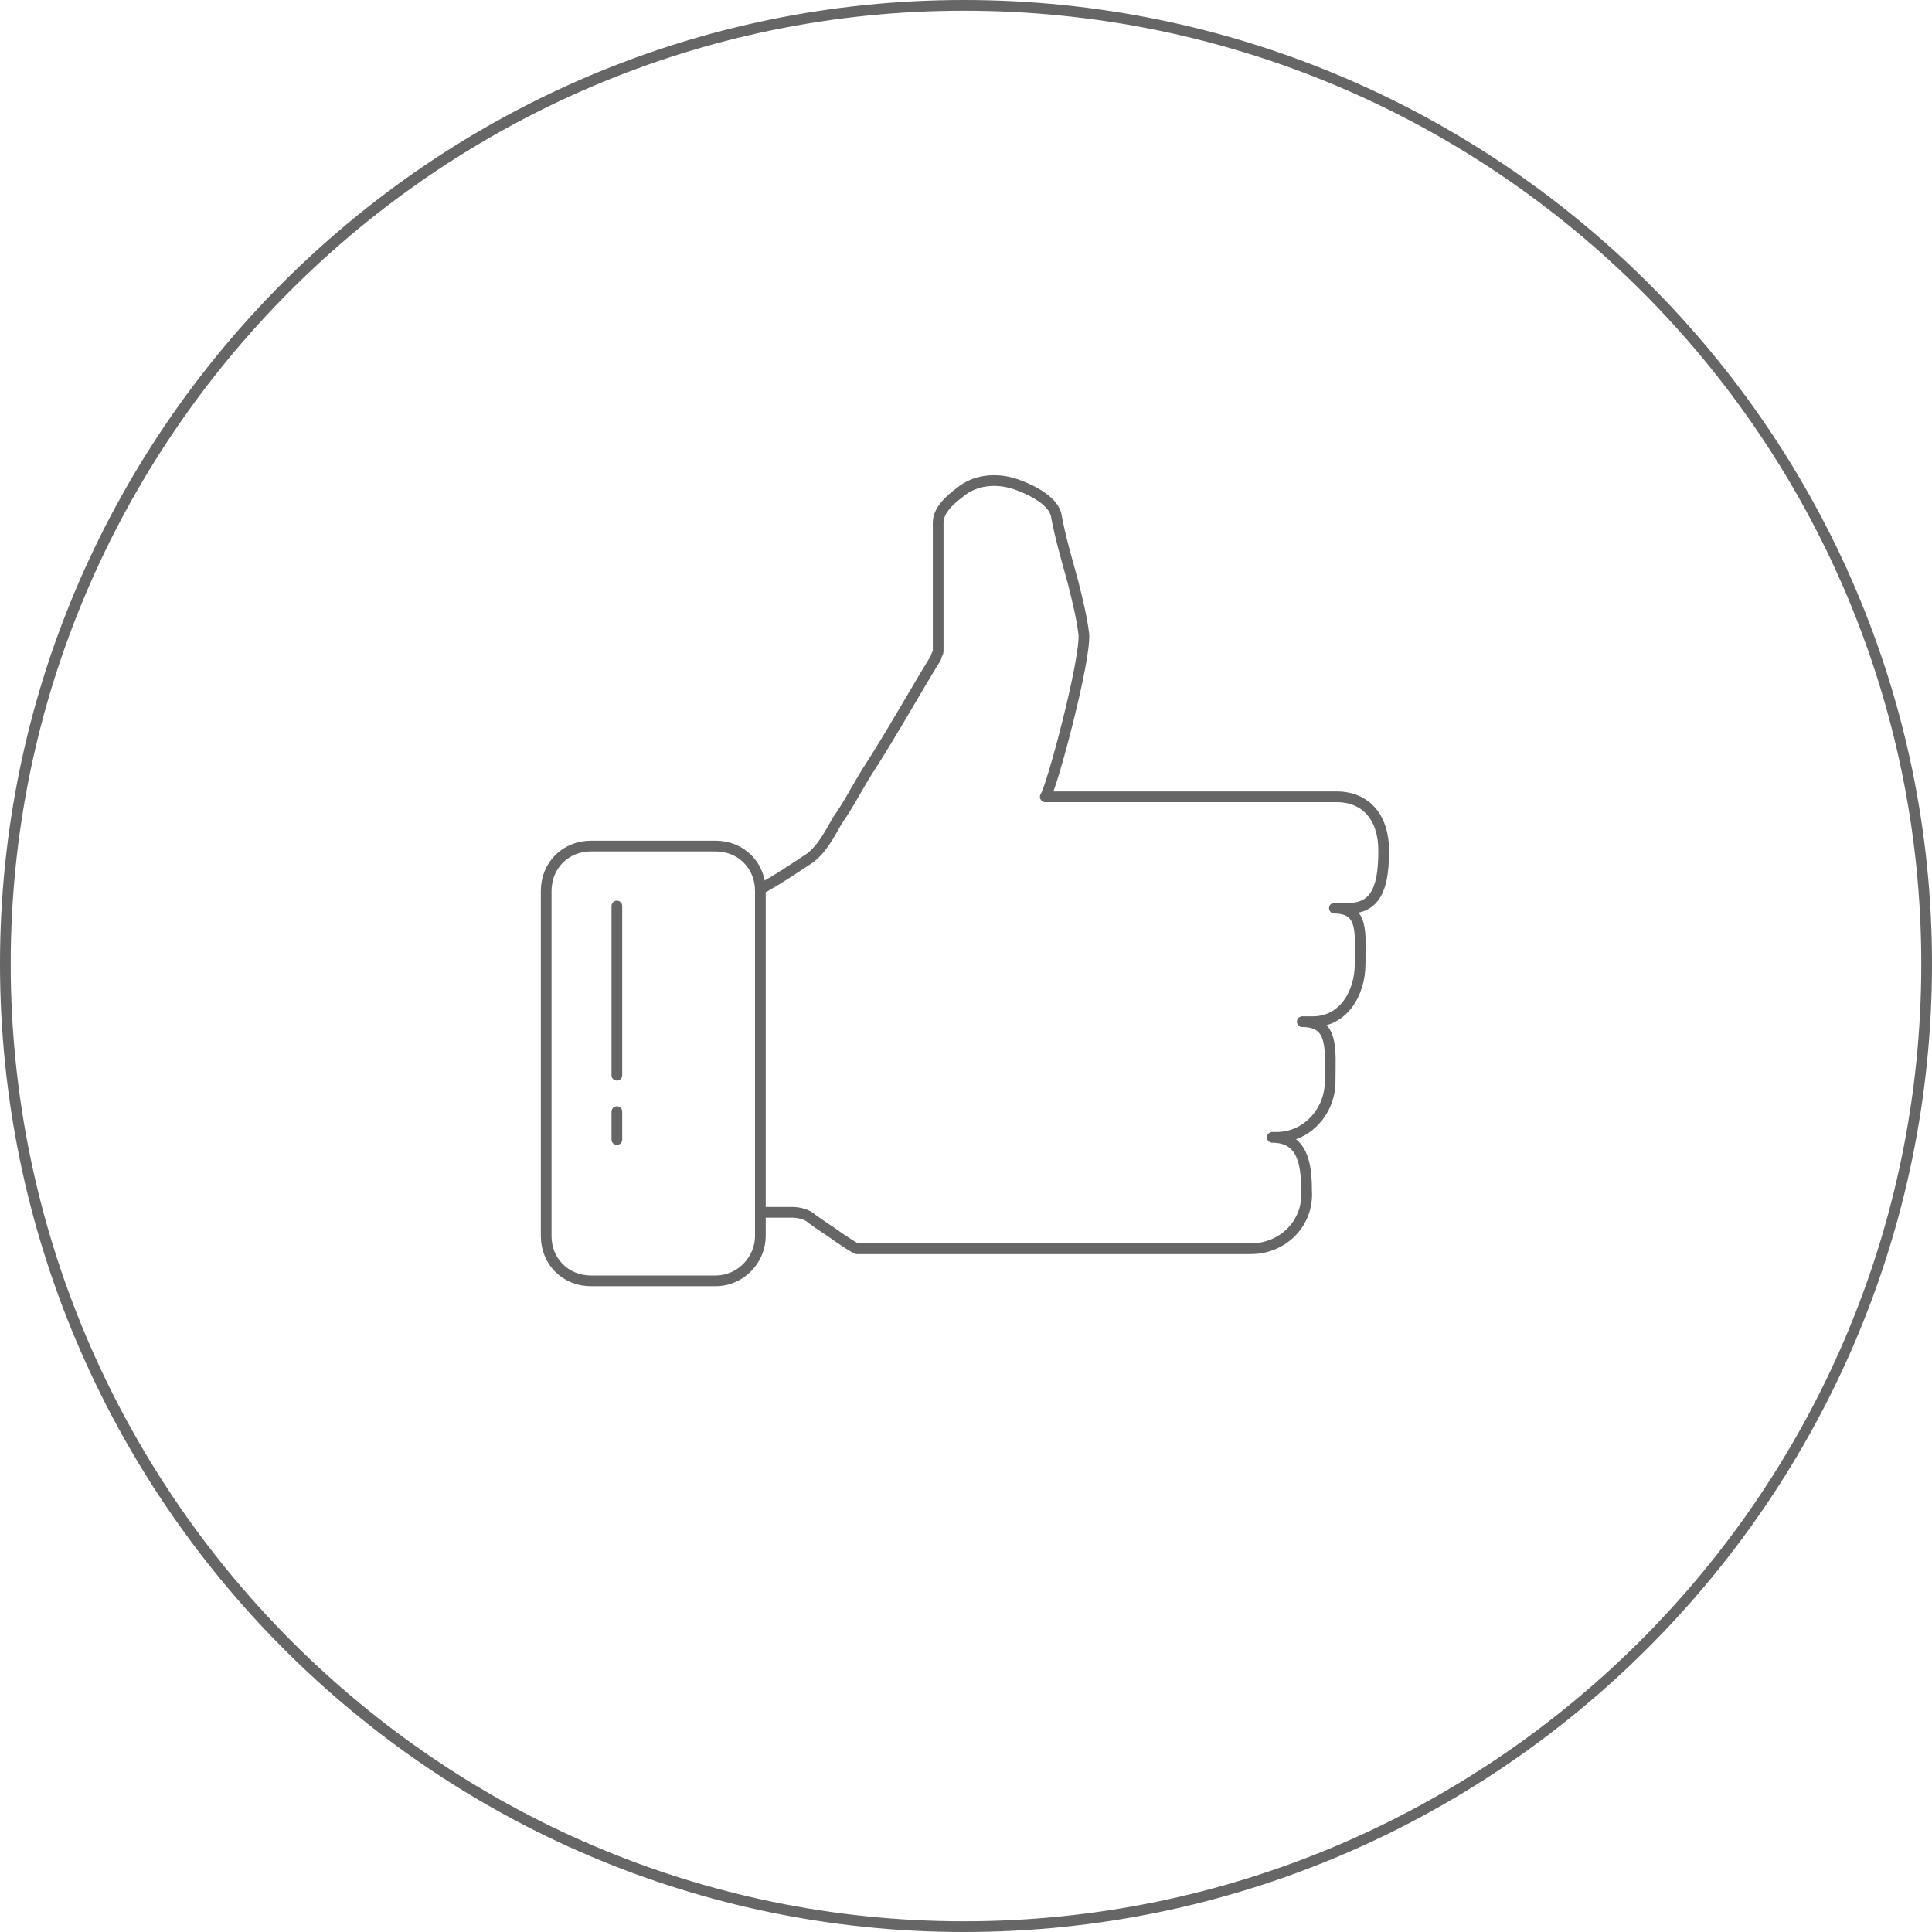 <?xml version="1.0" encoding="UTF-8"?> <!-- Generator: Adobe Illustrator 23.0.2, SVG Export Plug-In . SVG Version: 6.00 Build 0) --> <svg xmlns="http://www.w3.org/2000/svg" xmlns:xlink="http://www.w3.org/1999/xlink" id="Ebene_1" x="0px" y="0px" viewBox="0 0 90.2 90.2" style="enable-background:new 0 0 90.2 90.2;" xml:space="preserve"> <style type="text/css"> .st0{fill:#666666;} .st1{fill:none;stroke:#666666;stroke-width:0.5;stroke-linecap:round;stroke-linejoin:round;stroke-miterlimit:10;} </style> <g> <g> <g> <path class="st0" d="M45,90.2C20.2,90.2,0,69.9,0,45C0,20.2,20.2,0,45,0c24.9,0,45.2,20.2,45.2,45C90.2,69.9,69.9,90.2,45,90.2z M45,0.5C20.5,0.5,0.5,20.5,0.5,45c0,24.6,20,44.7,44.5,44.7c24.6,0,44.7-20,44.7-44.7C89.7,20.5,69.7,0.5,45,0.5z"></path> </g> </g> <g id="Icons"> <g> <path class="st1" d="M35.6,56.6h1.4c0.3,0,0.7,0.1,0.9,0.3c0.4,0.3,0.9,0.6,1.3,0.9c0.3,0.2,0.6,0.4,0.8,0.5l10.8,0l7.6,0 c1.5,0,2.7-1.2,2.6-2.7c0-1.3-0.2-2.5-1.6-2.5h0.2c1.4,0,2.5-1.2,2.5-2.6c0-1.5,0.2-2.8-1.3-2.8h0.5c1.4,0,2.2-1.3,2.2-2.7 c0-1.4,0.2-2.6-1.2-2.6H63c1.4,0,1.6-1.3,1.6-2.7c0-1.5-0.8-2.5-2.2-2.5l-13.6,0c0.3-0.4,1.9-6.4,1.8-7.6 c-0.1-0.8-0.3-1.6-0.5-2.4c-0.3-1.1-0.6-2.1-0.8-3.2c-0.2-0.7-1.3-1.2-1.9-1.4c-0.9-0.3-1.9-0.2-2.6,0.4c-0.4,0.3-1,0.8-1,1.4 c0,1.9,0,3.8,0,5.7c0,0,0,0,0,0c0,0.1,0,0.2,0,0.3c0,0.1-0.1,0.2-0.1,0.3c-1.1,1.8-2.1,3.6-3.2,5.3c-0.5,0.8-0.9,1.6-1.4,2.3 c-0.4,0.7-0.8,1.5-1.5,1.9c-0.6,0.4-1.2,0.8-1.9,1.2"></path> <path class="st1" d="M33.4,59.8h-5.8c-1.2,0-2.1-0.9-2.1-2.1V41.6c0-1.2,0.9-2.1,2.1-2.1h5.8c1.2,0,2.1,0.9,2.1,2.1v16.1 C35.5,58.8,34.6,59.8,33.4,59.8z"></path> <line class="st1" x1="28.8" y1="50.2" x2="28.8" y2="42.3"></line> <line class="st1" x1="28.8" y1="51.9" x2="28.8" y2="53.2"></line> </g> </g> </g> </svg> 